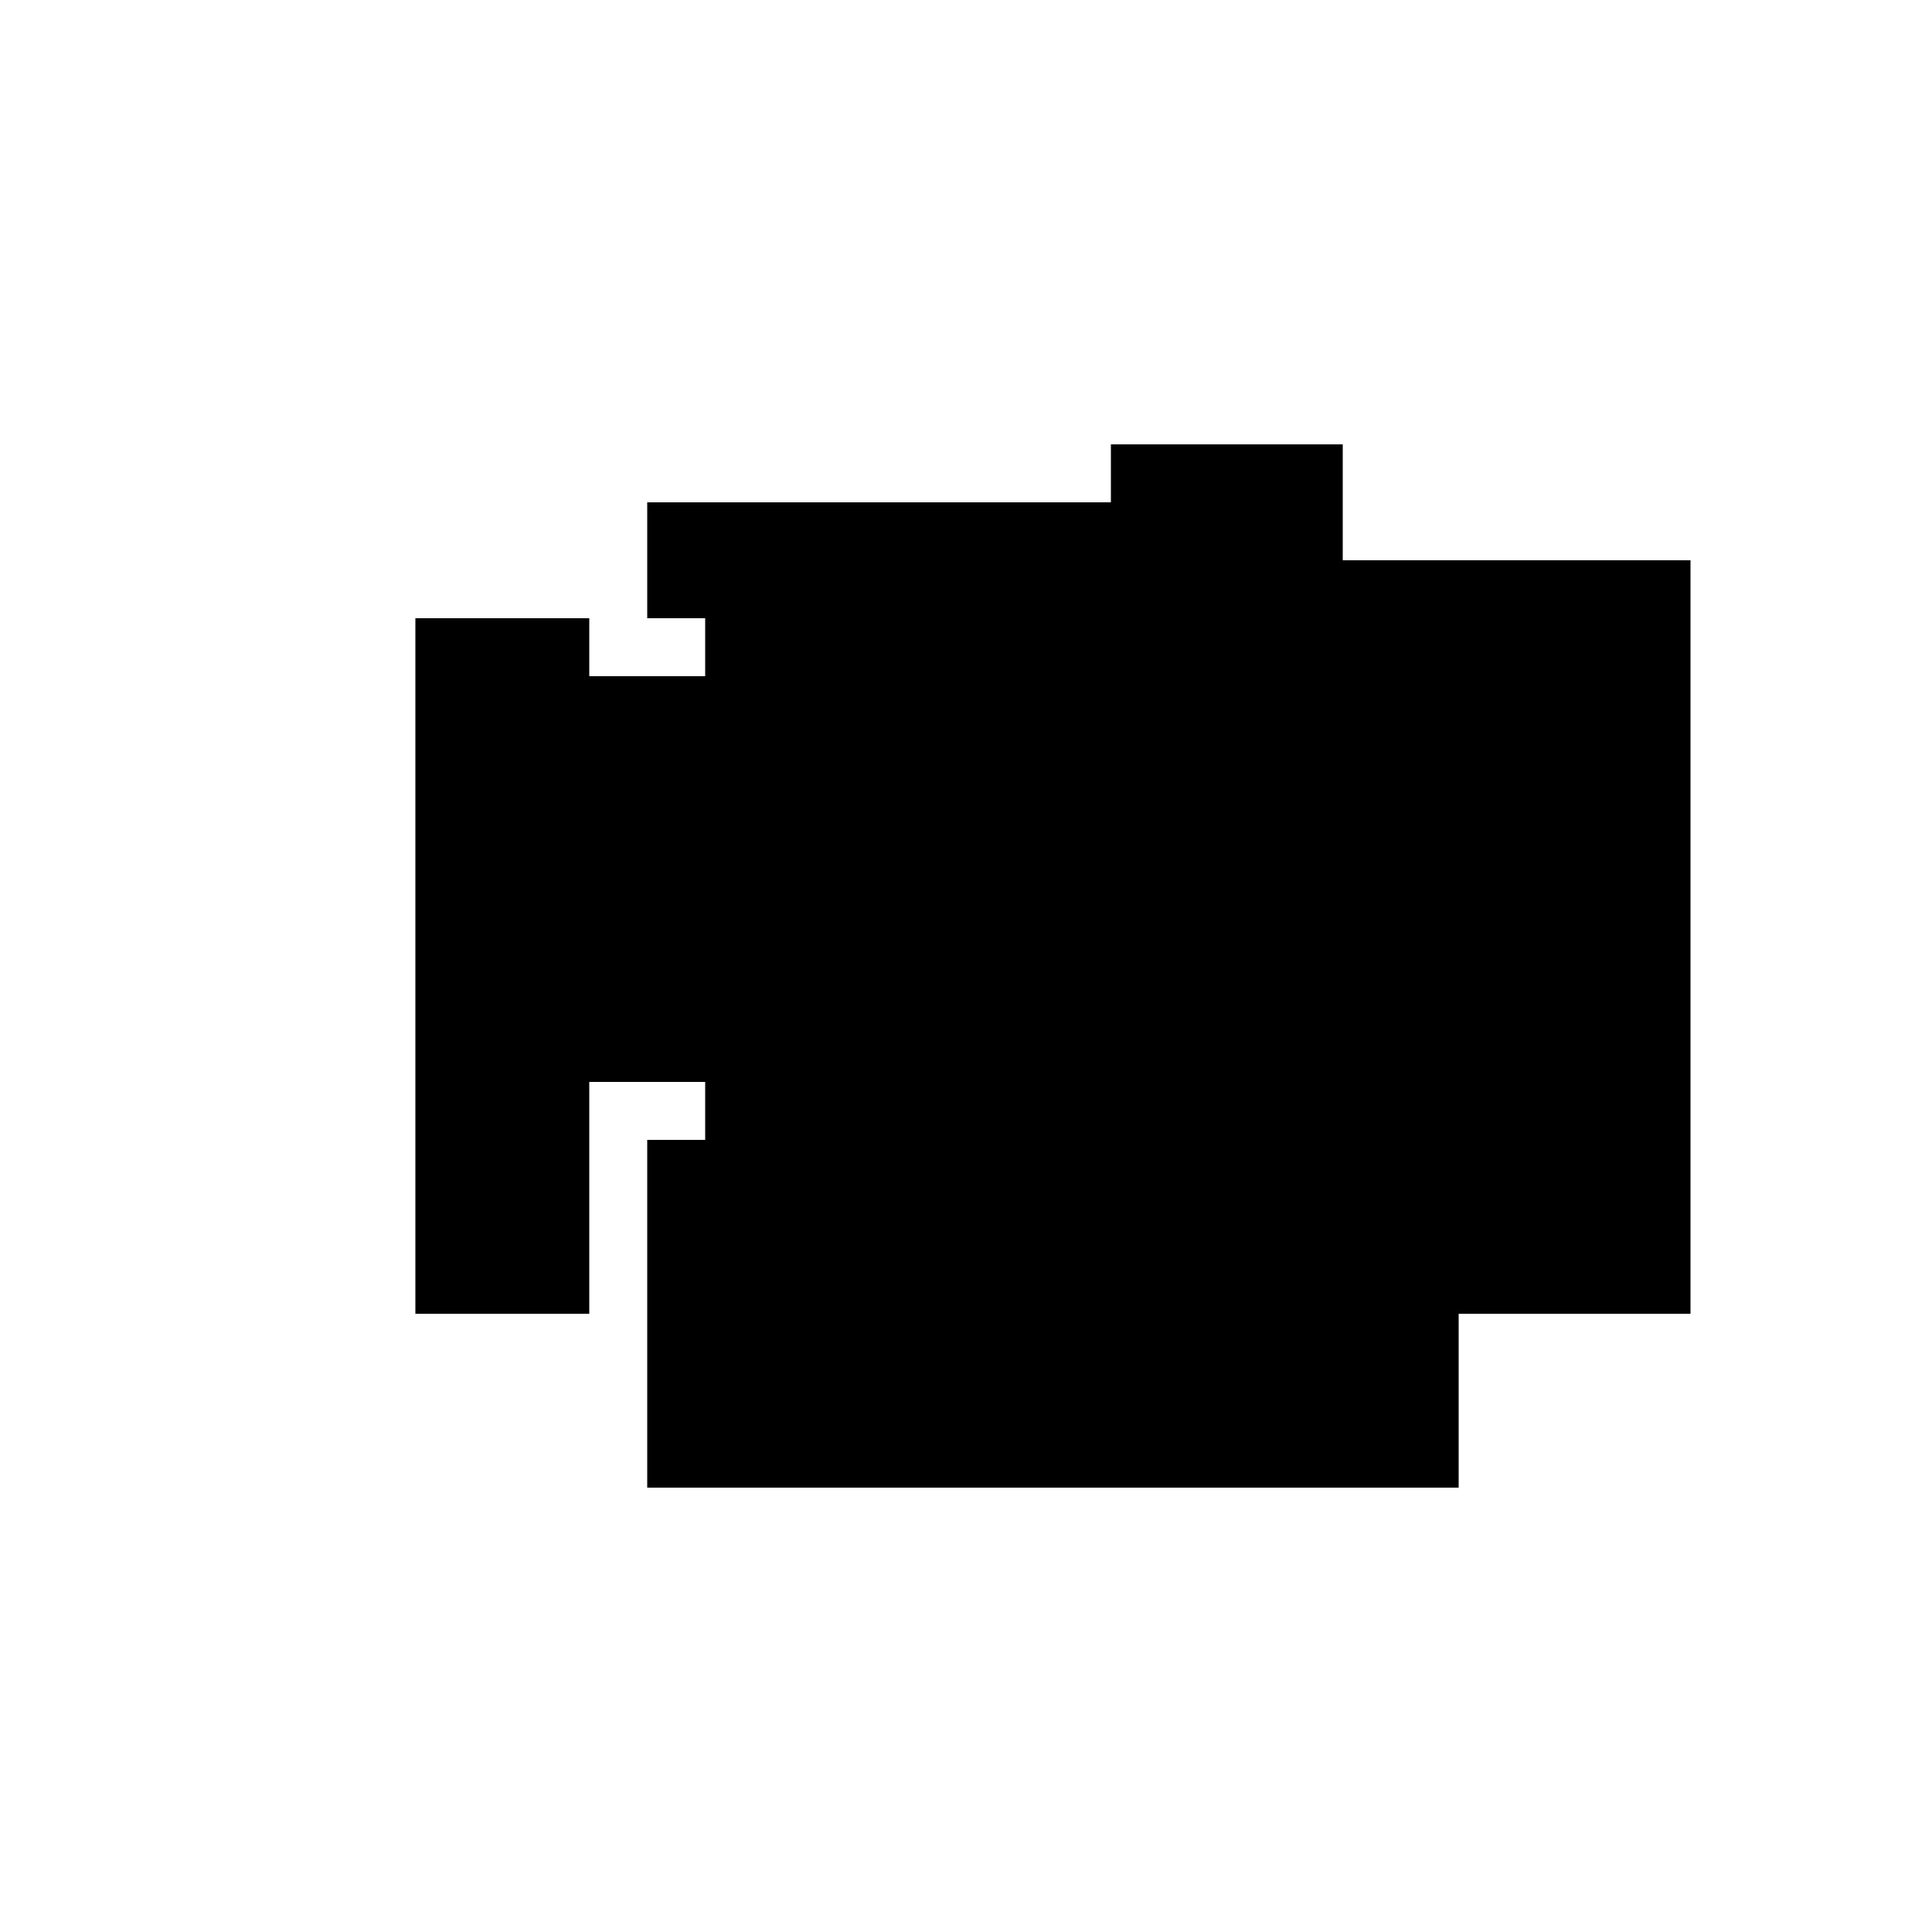 <?xml version="1.0" encoding="UTF-8"?>
<svg version="1.1" xml:space="preserve" xmlns="http://www.w3.org/2000/svg" style="background-color: white;" viewBox="0,0,150,150">
    <rect x="86.25" y="34.5" width="18" height="18" fill="hsla(360, 26%, 0%, 0.7)"/>
    <rect x="50.25" y="39" width="45" height="9" fill="hsla(168, 66%, 60%, 1.4)"/>
    <rect x="41.25" y="66" width="63" height="4.5" fill="hsla(120, 93%, 53%, 1.2)"/>
    <rect x="45.75" y="61.5" width="31.5" height="9" fill="hsla(144, 46%, 46%, 0.9)"/>
    <rect x="36.75" y="52.5" width="31.5" height="31.5" fill="hsla(96, 46%, 0%, 1.1)"/>
    <rect x="54.75" y="43.5" width="54" height="54" fill="hsla(192, 80%, 46%, 0.7)"/>
    <rect x="59.25" y="43.5" width="18" height="45" fill="hsla(216, 26%, 90%, 1.5)"/>
    <rect x="32.25" y="48" width="13.5" height="54" fill="hsla(72, 20%, 60%, 0.2)"/>
    <rect x="50.25" y="88.5" width="63" height="27" fill="hsla(168, 93%, 73%, 1.3)"/>
    <rect x="77.25" y="43.5" width="54" height="58.5" fill="hsla(312, 80%, 73%, 0.3)"/>
    <circle cx="63.75" cy="97.5" r="0" fill="hsla(72, 50%, 50%, 0.8)"/>
</svg>